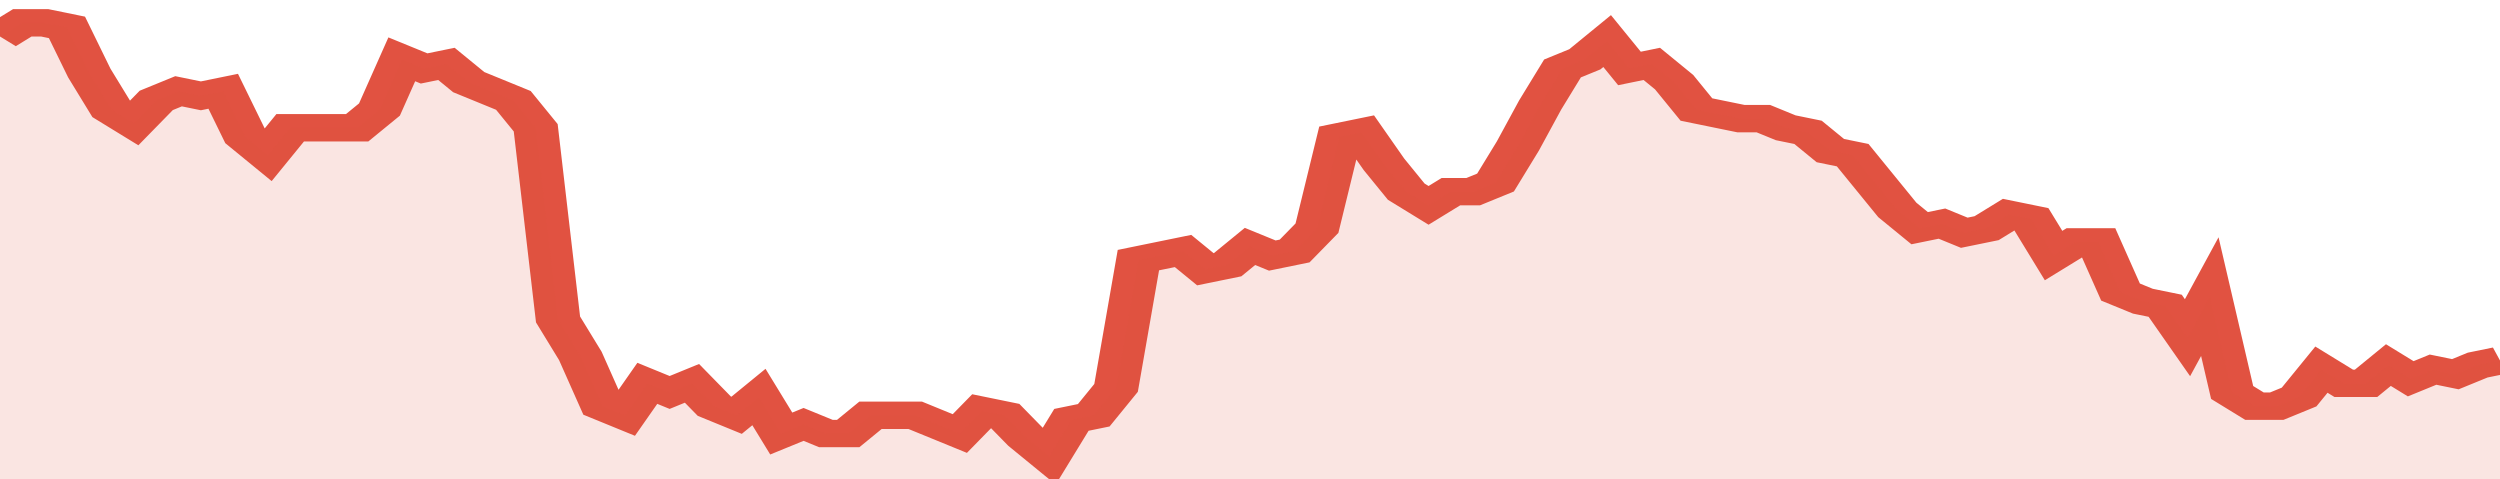 <svg xmlns="http://www.w3.org/2000/svg" viewBox="0 0 336 105" width="120" height="23" preserveAspectRatio="none">
				 <polyline fill="none" stroke="#E15241" stroke-width="6" points="0, 8 3, 5 6, 5 9, 6 12, 16 15, 24 18, 27 21, 22 24, 20 27, 21 30, 20 33, 30 36, 34 39, 28 42, 28 45, 28 48, 28 51, 24 54, 13 57, 15 60, 14 63, 18 66, 20 69, 22 72, 28 75, 70 78, 78 81, 89 84, 91 87, 84 90, 86 93, 84 96, 89 99, 91 102, 87 105, 95 108, 93 111, 95 114, 95 117, 91 120, 91 123, 91 126, 93 129, 95 132, 90 135, 91 138, 96 141, 100 144, 92 147, 91 150, 85 153, 57 156, 56 159, 55 162, 59 165, 58 168, 54 171, 56 174, 55 177, 50 180, 30 183, 29 186, 36 189, 42 192, 45 195, 42 198, 42 201, 40 204, 32 207, 23 210, 15 213, 13 216, 9 219, 15 222, 14 225, 18 228, 24 231, 25 234, 26 237, 26 240, 28 243, 29 246, 33 249, 34 252, 40 255, 46 258, 50 261, 49 264, 51 267, 50 270, 47 273, 48 276, 56 279, 53 282, 53 285, 64 288, 66 291, 67 294, 74 297, 65 300, 86 303, 89 306, 89 309, 87 312, 81 315, 84 318, 84 321, 80 324, 83 327, 81 330, 82 333, 80 336, 79 336, 79 "> </polyline>
				 <polygon fill="#E15241" opacity="0.15" points="0, 105 0, 8 3, 5 6, 5 9, 6 12, 16 15, 24 18, 27 21, 22 24, 20 27, 21 30, 20 33, 30 36, 34 39, 28 42, 28 45, 28 48, 28 51, 24 54, 13 57, 15 60, 14 63, 18 66, 20 69, 22 72, 28 75, 70 78, 78 81, 89 84, 91 87, 84 90, 86 93, 84 96, 89 99, 91 102, 87 105, 95 108, 93 111, 95 114, 95 117, 91 120, 91 123, 91 126, 93 129, 95 132, 90 135, 91 138, 96 141, 100 144, 92 147, 91 150, 85 153, 57 156, 56 159, 55 162, 59 165, 58 168, 54 171, 56 174, 55 177, 50 180, 30 183, 29 186, 36 189, 42 192, 45 195, 42 198, 42 201, 40 204, 32 207, 23 210, 15 213, 13 216, 9 219, 15 222, 14 225, 18 228, 24 231, 25 234, 26 237, 26 240, 28 243, 29 246, 33 249, 34 252, 40 255, 46 258, 50 261, 49 264, 51 267, 50 270, 47 273, 48 276, 56 279, 53 282, 53 285, 64 288, 66 291, 67 294, 74 297, 65 300, 86 303, 89 306, 89 309, 87 312, 81 315, 84 318, 84 321, 80 324, 83 327, 81 330, 82 333, 80 336, 79 336, 105 "></polygon>
			</svg>